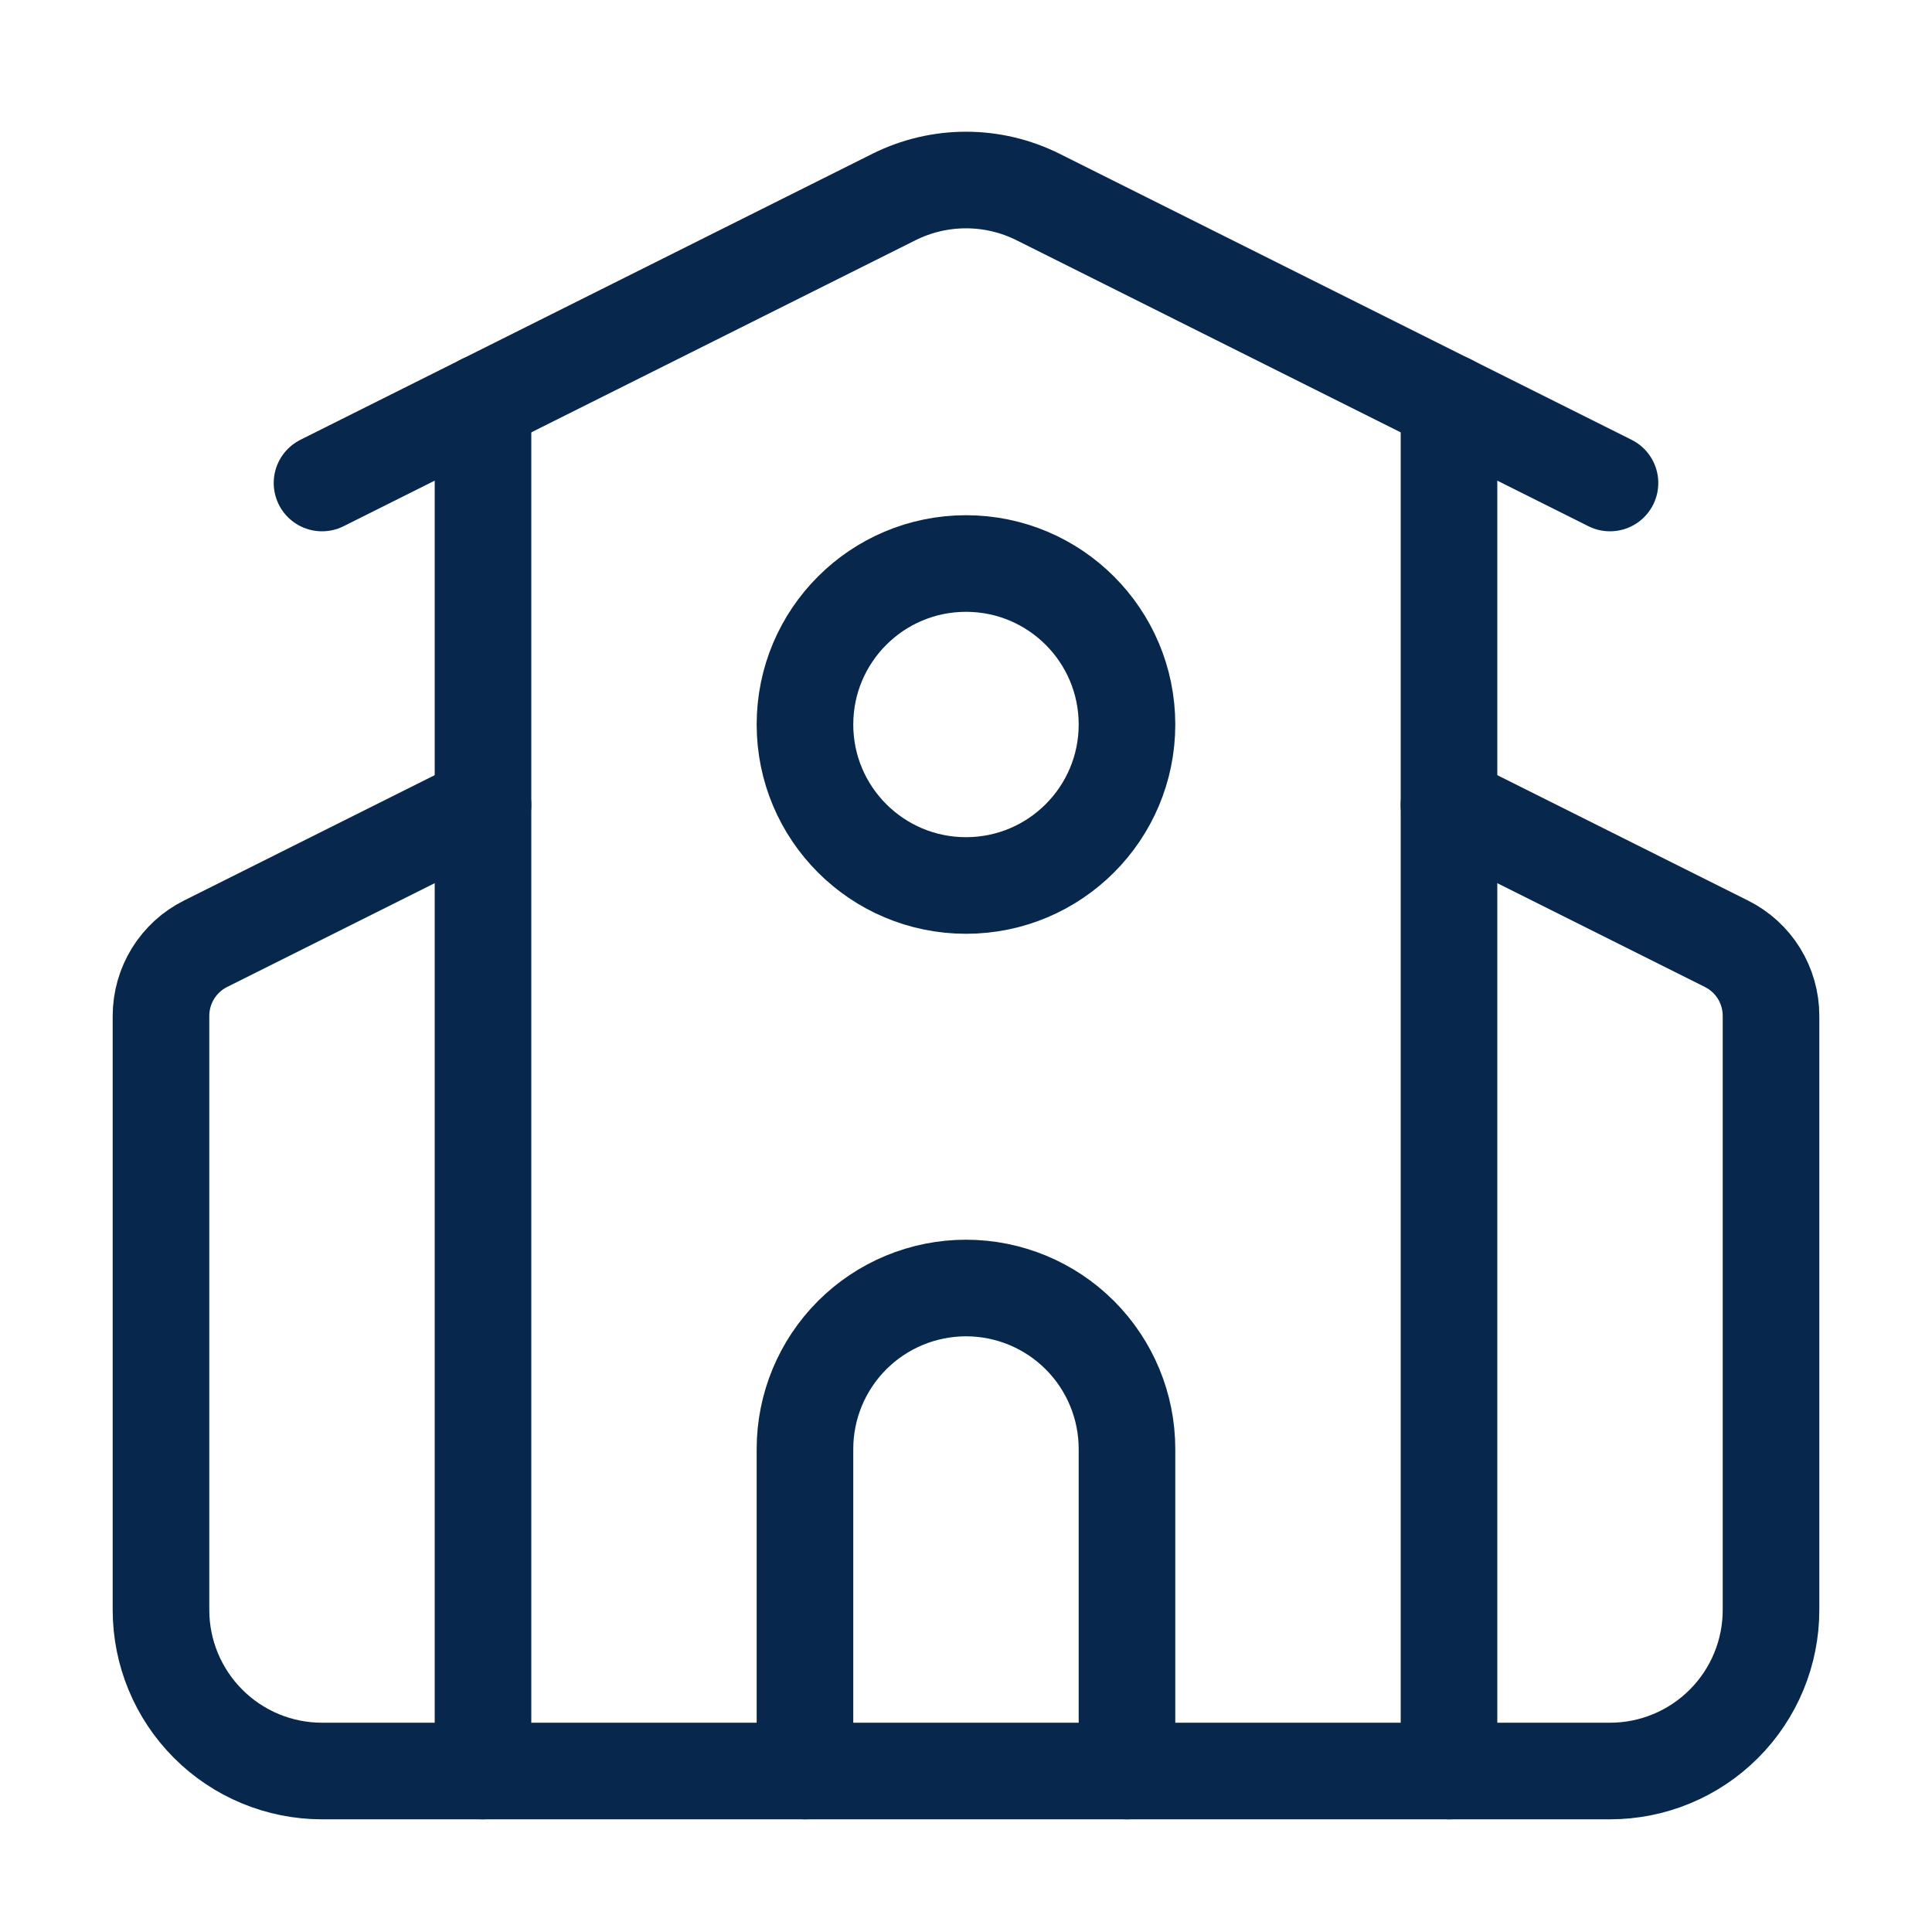 <svg width="40" height="40" viewBox="0 0 40 40" fill="none" xmlns="http://www.w3.org/2000/svg">
<path d="M23.333 36.667V30C23.333 29.116 22.982 28.268 22.357 27.643C21.732 27.018 20.884 26.667 20 26.667C19.116 26.667 18.268 27.018 17.643 27.643C17.018 28.268 16.666 29.116 16.666 30V36.667" stroke="#07274C" stroke-width="2" stroke-linecap="round" stroke-linejoin="round"/>
<path d="M30 16.667L35.745 19.54C36.022 19.678 36.255 19.891 36.418 20.154C36.58 20.417 36.667 20.721 36.667 21.03V33.333C36.667 34.217 36.316 35.065 35.691 35.69C35.065 36.316 34.218 36.667 33.334 36.667H6.667C5.783 36.667 4.935 36.316 4.31 35.69C3.685 35.065 3.333 34.217 3.333 33.333V21.03C3.334 20.721 3.42 20.417 3.583 20.154C3.746 19.891 3.978 19.678 4.255 19.54L10 16.667" stroke="#07274C" stroke-width="2" stroke-linecap="round" stroke-linejoin="round"/>
<path d="M30 8.333V36.667" stroke="#07274C" stroke-width="2" stroke-linecap="round" stroke-linejoin="round"/>
<path d="M6.667 10L18.51 4.078C18.973 3.847 19.483 3.727 20 3.727C20.517 3.727 21.027 3.847 21.49 4.078L33.333 10" stroke="#07274C" stroke-width="2" stroke-linecap="round" stroke-linejoin="round"/>
<path d="M10 8.333V36.667" stroke="#07274C" stroke-width="2" stroke-linecap="round" stroke-linejoin="round"/>
<path d="M20 18.333C21.841 18.333 23.333 16.841 23.333 15C23.333 13.159 21.841 11.667 20 11.667C18.159 11.667 16.666 13.159 16.666 15C16.666 16.841 18.159 18.333 20 18.333Z" stroke="#07274C" stroke-width="2" stroke-linecap="round" stroke-linejoin="round"/>
</svg>
